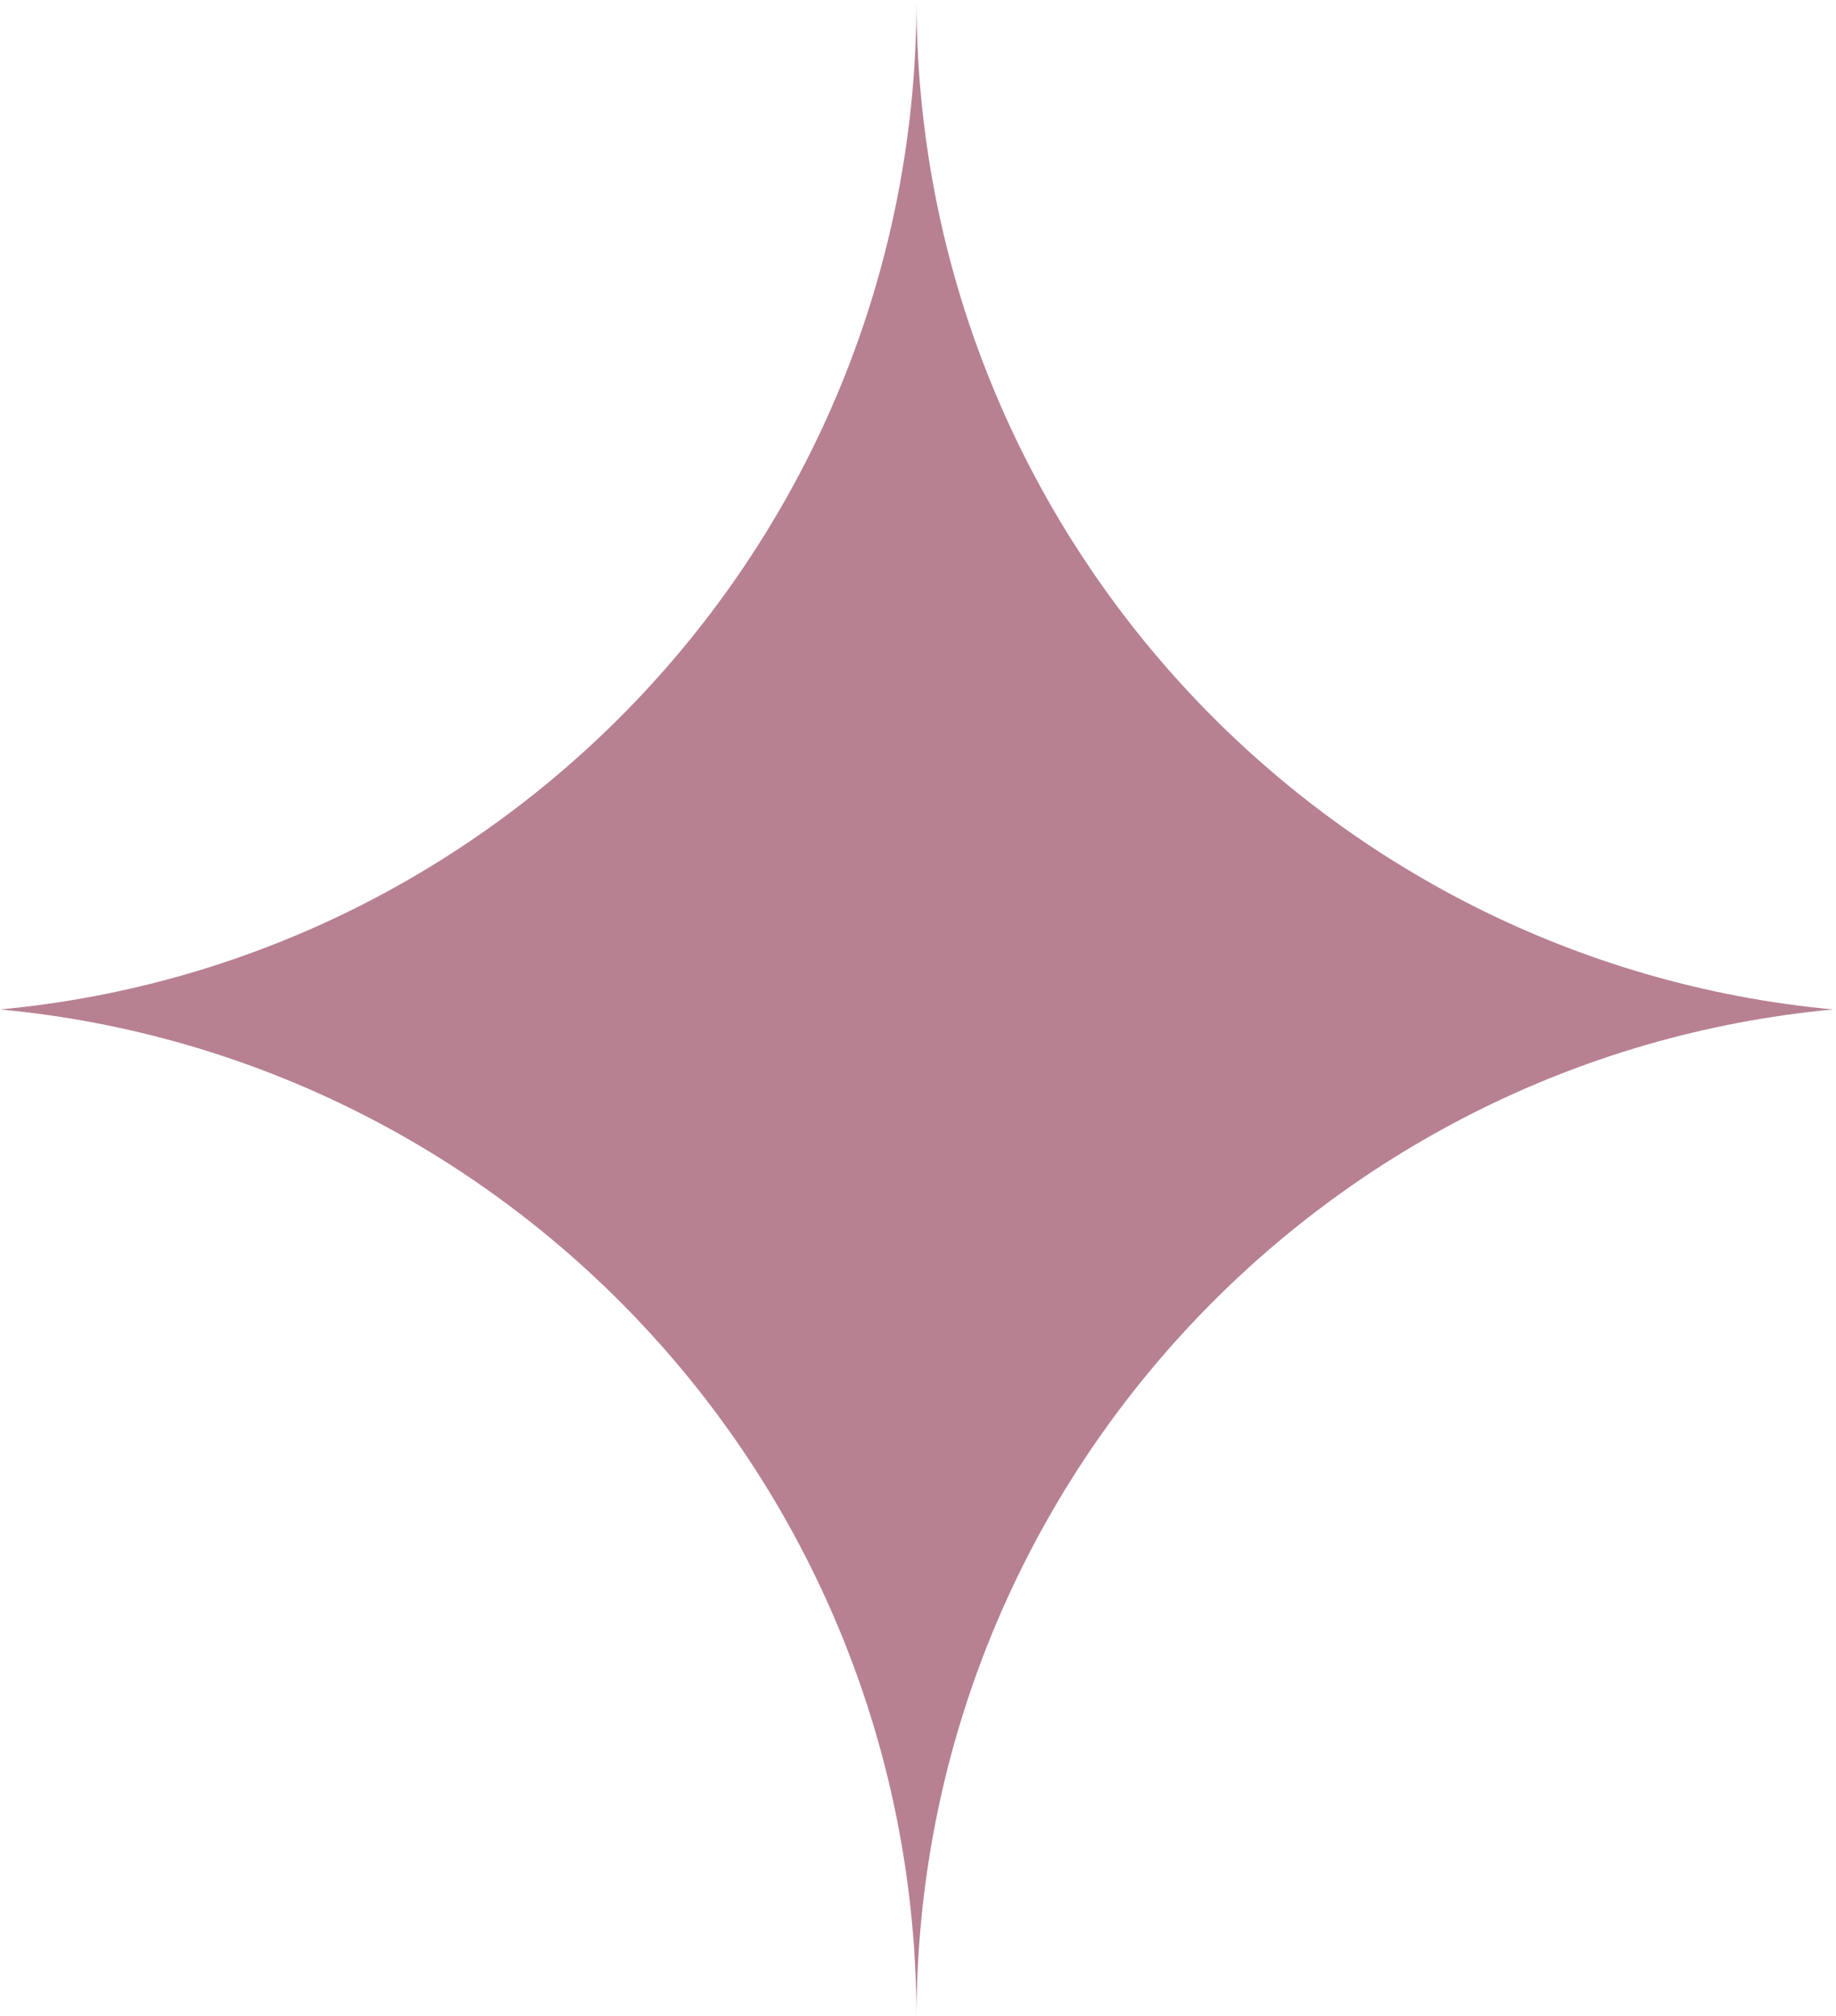<?xml version="1.0" encoding="utf-8"?>
<!-- Generator: Adobe Illustrator 27.5.0, SVG Export Plug-In . SVG Version: 6.00 Build 0)  -->
<svg version="1.1" id="Layer_1" xmlns="http://www.w3.org/2000/svg" xmlns:xlink="http://www.w3.org/1999/xlink" x="0px" y="0px"
	 viewBox="0 0 61.5 67.5" style="enable-background:new 0 0 61.5 67.5;" xml:space="preserve">
<style type="text/css">
	.st0{fill:#B78192;}
</style>
<path class="st0" d="M30.7,0c0,17.7,13.5,32.2,30.7,33.8c-17.2,1.6-30.7,16.1-30.7,33.8c0-17.7-13.5-32.2-30.7-33.8
	C17.2,32.2,30.7,17.7,30.7,0z"/>
</svg>
